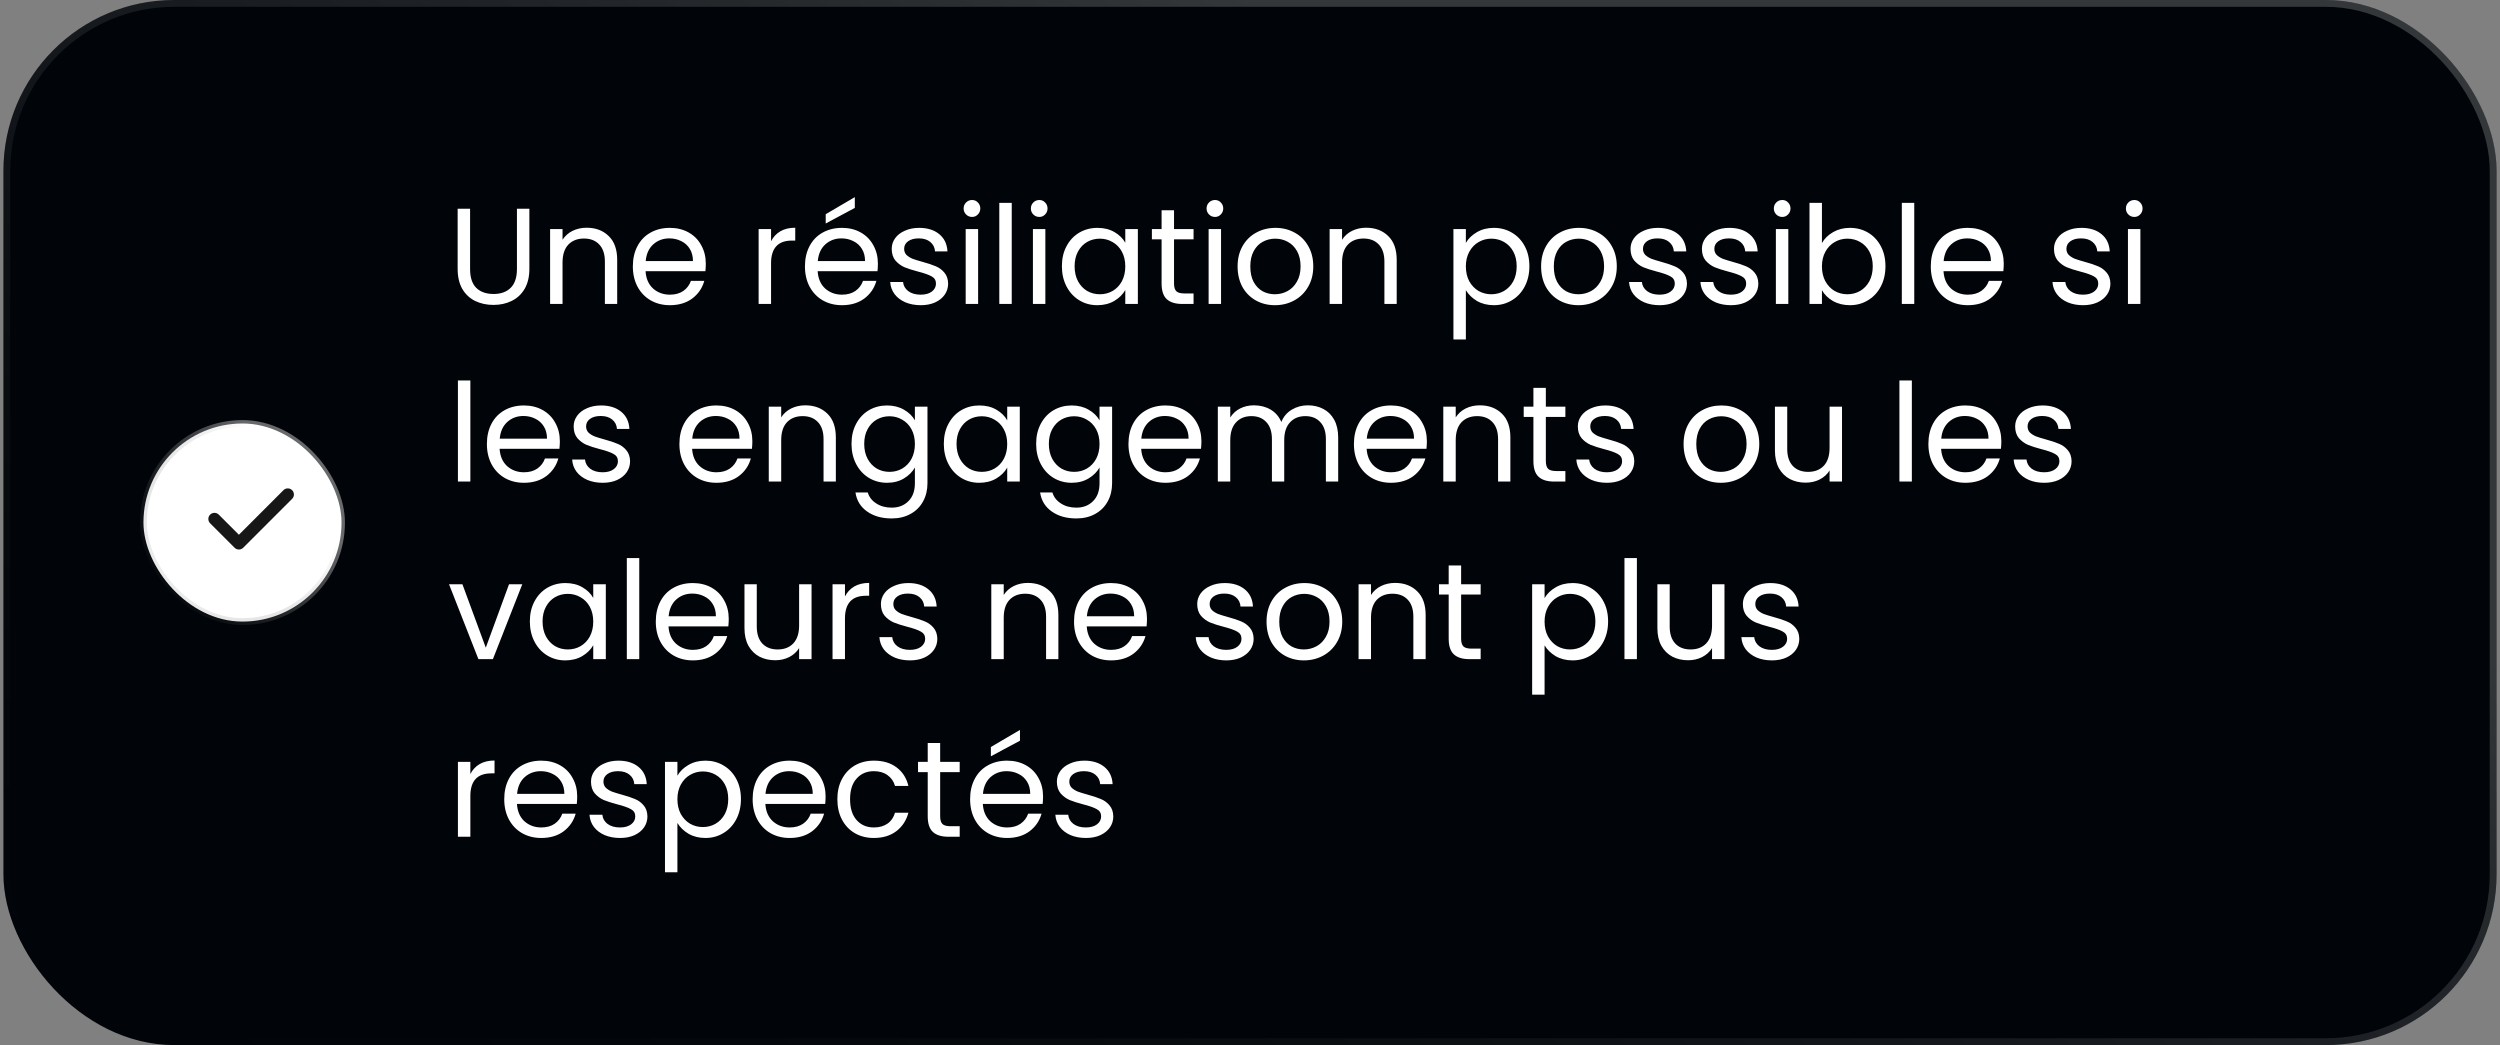 <svg xmlns="http://www.w3.org/2000/svg" width="366" height="153" viewBox="0 0 366 153" fill="none"><rect x="0" y="0" width="366" height="153" fill="#808080" stroke="none"/><rect x="0.5" width="365" height="153" rx="25" fill="#010509"></rect><rect x="1" y="0.5" width="364" height="152" rx="24.5" stroke="url(#paint0_linear_176_286)" stroke-opacity="0.5"></rect><rect x="21" y="62" width="29" height="29" rx="14.5" fill="white"></rect><rect x="21" y="62" width="29" height="29" rx="14.5" stroke="url(#paint1_linear_176_286)"></rect><path d="M42.767 73.029C42.935 72.862 43.03 72.634 43.03 72.396C43.03 72.158 42.935 71.93 42.767 71.762C42.599 71.594 42.371 71.5 42.134 71.5C41.896 71.5 41.668 71.594 41.5 71.762L34.975 78.289L32.029 75.342C31.861 75.174 31.634 75.079 31.396 75.079C31.158 75.079 30.93 75.174 30.762 75.342C30.594 75.51 30.5 75.738 30.5 75.975C30.5 76.213 30.594 76.441 30.762 76.609L34.342 80.188C34.425 80.271 34.524 80.338 34.632 80.383C34.741 80.428 34.858 80.451 34.975 80.451C35.093 80.451 35.209 80.428 35.318 80.383C35.427 80.338 35.526 80.271 35.609 80.188L42.767 73.029Z" fill="#171717"></path><path d="M68.82 30.56V39.38C68.82 40.62 69.12 41.54 69.72 42.14C70.333 42.74 71.18 43.04 72.26 43.04C73.327 43.04 74.16 42.74 74.76 42.14C75.373 41.54 75.68 40.62 75.68 39.38V30.56H77.5V39.36C77.5 40.52 77.267 41.5 76.8 42.3C76.333 43.087 75.7 43.673 74.9 44.06C74.113 44.447 73.227 44.64 72.24 44.64C71.253 44.64 70.36 44.447 69.56 44.06C68.773 43.673 68.147 43.087 67.68 42.3C67.227 41.5 67 40.52 67 39.36V30.56H68.82ZM85.876 33.34C87.209 33.34 88.289 33.747 89.116 34.56C89.943 35.36 90.356 36.52 90.356 38.04V44.5H88.556V38.3C88.556 37.207 88.283 36.373 87.736 35.8C87.189 35.213 86.443 34.92 85.496 34.92C84.536 34.92 83.769 35.22 83.196 35.82C82.636 36.42 82.356 37.293 82.356 38.44V44.5H80.536V33.54H82.356V35.1C82.716 34.54 83.203 34.107 83.816 33.8C84.443 33.493 85.129 33.34 85.876 33.34ZM103.329 38.6C103.329 38.947 103.309 39.313 103.269 39.7H94.509C94.576 40.78 94.942 41.627 95.609 42.24C96.289 42.84 97.109 43.14 98.069 43.14C98.856 43.14 99.509 42.96 100.029 42.6C100.562 42.227 100.936 41.733 101.149 41.12H103.109C102.816 42.173 102.229 43.033 101.349 43.7C100.469 44.353 99.376 44.68 98.069 44.68C97.029 44.68 96.096 44.447 95.269 43.98C94.456 43.513 93.816 42.853 93.349 42C92.882 41.133 92.649 40.133 92.649 39C92.649 37.867 92.876 36.873 93.329 36.02C93.782 35.167 94.416 34.513 95.229 34.06C96.056 33.593 97.002 33.36 98.069 33.36C99.109 33.36 100.029 33.587 100.829 34.04C101.629 34.493 102.242 35.12 102.669 35.92C103.109 36.707 103.329 37.6 103.329 38.6ZM101.449 38.22C101.449 37.527 101.296 36.933 100.989 36.44C100.682 35.933 100.262 35.553 99.729 35.3C99.209 35.033 98.629 34.9 97.989 34.9C97.069 34.9 96.282 35.193 95.629 35.78C94.989 36.367 94.622 37.18 94.529 38.22H101.449ZM112.883 35.32C113.203 34.693 113.657 34.207 114.243 33.86C114.843 33.513 115.57 33.34 116.423 33.34V35.22H115.943C113.903 35.22 112.883 36.327 112.883 38.54V44.5H111.063V33.54H112.883V35.32ZM128.524 38.6C128.524 38.947 128.504 39.313 128.464 39.7H119.704C119.771 40.78 120.138 41.627 120.804 42.24C121.484 42.84 122.304 43.14 123.264 43.14C124.051 43.14 124.704 42.96 125.224 42.6C125.758 42.227 126.131 41.733 126.344 41.12H128.304C128.011 42.173 127.424 43.033 126.544 43.7C125.664 44.353 124.571 44.68 123.264 44.68C122.224 44.68 121.291 44.447 120.464 43.98C119.651 43.513 119.011 42.853 118.544 42C118.078 41.133 117.844 40.133 117.844 39C117.844 37.867 118.071 36.873 118.524 36.02C118.978 35.167 119.611 34.513 120.424 34.06C121.251 33.593 122.198 33.36 123.264 33.36C124.304 33.36 125.224 33.587 126.024 34.04C126.824 34.493 127.438 35.12 127.864 35.92C128.304 36.707 128.524 37.6 128.524 38.6ZM126.644 38.22C126.644 37.527 126.491 36.933 126.184 36.44C125.878 35.933 125.458 35.553 124.924 35.3C124.404 35.033 123.824 34.9 123.184 34.9C122.264 34.9 121.478 35.193 120.824 35.78C120.184 36.367 119.818 37.18 119.724 38.22H126.644ZM125.144 30.44L120.884 32.72V31.36L125.144 28.86V30.44ZM134.807 44.68C133.967 44.68 133.213 44.54 132.547 44.26C131.88 43.967 131.353 43.567 130.967 43.06C130.58 42.54 130.367 41.947 130.327 41.28H132.207C132.26 41.827 132.513 42.273 132.967 42.62C133.433 42.967 134.04 43.14 134.787 43.14C135.48 43.14 136.027 42.987 136.427 42.68C136.827 42.373 137.027 41.987 137.027 41.52C137.027 41.04 136.813 40.687 136.387 40.46C135.96 40.22 135.3 39.987 134.407 39.76C133.593 39.547 132.927 39.333 132.407 39.12C131.9 38.893 131.46 38.567 131.087 38.14C130.727 37.7 130.547 37.127 130.547 36.42C130.547 35.86 130.713 35.347 131.047 34.88C131.38 34.413 131.853 34.047 132.467 33.78C133.08 33.5 133.78 33.36 134.567 33.36C135.78 33.36 136.76 33.667 137.507 34.28C138.253 34.893 138.653 35.733 138.707 36.8H136.887C136.847 36.227 136.613 35.767 136.187 35.42C135.773 35.073 135.213 34.9 134.507 34.9C133.853 34.9 133.333 35.04 132.947 35.32C132.56 35.6 132.367 35.967 132.367 36.42C132.367 36.78 132.48 37.08 132.707 37.32C132.947 37.547 133.24 37.733 133.587 37.88C133.947 38.013 134.44 38.167 135.067 38.34C135.853 38.553 136.493 38.767 136.987 38.98C137.48 39.18 137.9 39.487 138.247 39.9C138.607 40.313 138.793 40.853 138.807 41.52C138.807 42.12 138.64 42.66 138.307 43.14C137.973 43.62 137.5 44 136.887 44.28C136.287 44.547 135.593 44.68 134.807 44.68ZM142.316 31.76C141.969 31.76 141.676 31.64 141.436 31.4C141.196 31.16 141.076 30.867 141.076 30.52C141.076 30.173 141.196 29.88 141.436 29.64C141.676 29.4 141.969 29.28 142.316 29.28C142.649 29.28 142.929 29.4 143.156 29.64C143.396 29.88 143.516 30.173 143.516 30.52C143.516 30.867 143.396 31.16 143.156 31.4C142.929 31.64 142.649 31.76 142.316 31.76ZM143.196 33.54V44.5H141.376V33.54H143.196ZM148.118 29.7V44.5H146.298V29.7H148.118ZM152.16 31.76C151.813 31.76 151.52 31.64 151.28 31.4C151.04 31.16 150.92 30.867 150.92 30.52C150.92 30.173 151.04 29.88 151.28 29.64C151.52 29.4 151.813 29.28 152.16 29.28C152.493 29.28 152.773 29.4 153 29.64C153.24 29.88 153.36 30.173 153.36 30.52C153.36 30.867 153.24 31.16 153 31.4C152.773 31.64 152.493 31.76 152.16 31.76ZM153.04 33.54V44.5H151.22V33.54H153.04ZM155.462 38.98C155.462 37.86 155.688 36.88 156.142 36.04C156.595 35.187 157.215 34.527 158.002 34.06C158.802 33.593 159.688 33.36 160.662 33.36C161.622 33.36 162.455 33.567 163.162 33.98C163.868 34.393 164.395 34.913 164.742 35.54V33.54H166.582V44.5H164.742V42.46C164.382 43.1 163.842 43.633 163.122 44.06C162.415 44.473 161.588 44.68 160.642 44.68C159.668 44.68 158.788 44.44 158.002 43.96C157.215 43.48 156.595 42.807 156.142 41.94C155.688 41.073 155.462 40.087 155.462 38.98ZM164.742 39C164.742 38.173 164.575 37.453 164.242 36.84C163.908 36.227 163.455 35.76 162.882 35.44C162.322 35.107 161.702 34.94 161.022 34.94C160.342 34.94 159.722 35.1 159.162 35.42C158.602 35.74 158.155 36.207 157.822 36.82C157.488 37.433 157.322 38.153 157.322 38.98C157.322 39.82 157.488 40.553 157.822 41.18C158.155 41.793 158.602 42.267 159.162 42.6C159.722 42.92 160.342 43.08 161.022 43.08C161.702 43.08 162.322 42.92 162.882 42.6C163.455 42.267 163.908 41.793 164.242 41.18C164.575 40.553 164.742 39.827 164.742 39ZM171.877 35.04V41.5C171.877 42.033 171.991 42.413 172.217 42.64C172.444 42.853 172.837 42.96 173.397 42.96H174.737V44.5H173.097C172.084 44.5 171.324 44.267 170.817 43.8C170.311 43.333 170.057 42.567 170.057 41.5V35.04H168.637V33.54H170.057V30.78H171.877V33.54H174.737V35.04H171.877ZM177.882 31.76C177.536 31.76 177.242 31.64 177.002 31.4C176.762 31.16 176.642 30.867 176.642 30.52C176.642 30.173 176.762 29.88 177.002 29.64C177.242 29.4 177.536 29.28 177.882 29.28C178.216 29.28 178.496 29.4 178.722 29.64C178.962 29.88 179.082 30.173 179.082 30.52C179.082 30.867 178.962 31.16 178.722 31.4C178.496 31.64 178.216 31.76 177.882 31.76ZM178.762 33.54V44.5H176.942V33.54H178.762ZM186.644 44.68C185.618 44.68 184.684 44.447 183.844 43.98C183.018 43.513 182.364 42.853 181.884 42C181.418 41.133 181.184 40.133 181.184 39C181.184 37.88 181.424 36.893 181.904 36.04C182.398 35.173 183.064 34.513 183.904 34.06C184.744 33.593 185.684 33.36 186.724 33.36C187.764 33.36 188.704 33.593 189.544 34.06C190.384 34.513 191.044 35.167 191.524 36.02C192.018 36.873 192.264 37.867 192.264 39C192.264 40.133 192.011 41.133 191.504 42C191.011 42.853 190.338 43.513 189.484 43.98C188.631 44.447 187.684 44.68 186.644 44.68ZM186.644 43.08C187.298 43.08 187.911 42.927 188.484 42.62C189.058 42.313 189.518 41.853 189.864 41.24C190.224 40.627 190.404 39.88 190.404 39C190.404 38.12 190.231 37.373 189.884 36.76C189.538 36.147 189.084 35.693 188.524 35.4C187.964 35.093 187.358 34.94 186.704 34.94C186.038 34.94 185.424 35.093 184.864 35.4C184.318 35.693 183.878 36.147 183.544 36.76C183.211 37.373 183.044 38.12 183.044 39C183.044 39.893 183.204 40.647 183.524 41.26C183.858 41.873 184.298 42.333 184.844 42.64C185.391 42.933 185.991 43.08 186.644 43.08ZM199.997 33.34C201.331 33.34 202.411 33.747 203.237 34.56C204.064 35.36 204.477 36.52 204.477 38.04V44.5H202.677V38.3C202.677 37.207 202.404 36.373 201.857 35.8C201.311 35.213 200.564 34.92 199.617 34.92C198.657 34.92 197.891 35.22 197.317 35.82C196.757 36.42 196.477 37.293 196.477 38.44V44.5H194.657V33.54H196.477V35.1C196.837 34.54 197.324 34.107 197.937 33.8C198.564 33.493 199.251 33.34 199.997 33.34ZM214.602 35.56C214.962 34.933 215.496 34.413 216.202 34C216.922 33.573 217.756 33.36 218.702 33.36C219.676 33.36 220.556 33.593 221.342 34.06C222.142 34.527 222.769 35.187 223.222 36.04C223.676 36.88 223.902 37.86 223.902 38.98C223.902 40.087 223.676 41.073 223.222 41.94C222.769 42.807 222.142 43.48 221.342 43.96C220.556 44.44 219.676 44.68 218.702 44.68C217.769 44.68 216.942 44.473 216.222 44.06C215.516 43.633 214.976 43.107 214.602 42.48V49.7H212.782V33.54H214.602V35.56ZM222.042 38.98C222.042 38.153 221.876 37.433 221.542 36.82C221.209 36.207 220.756 35.74 220.182 35.42C219.622 35.1 219.002 34.94 218.322 34.94C217.656 34.94 217.036 35.107 216.462 35.44C215.902 35.76 215.449 36.233 215.102 36.86C214.769 37.473 214.602 38.187 214.602 39C214.602 39.827 214.769 40.553 215.102 41.18C215.449 41.793 215.902 42.267 216.462 42.6C217.036 42.92 217.656 43.08 218.322 43.08C219.002 43.08 219.622 42.92 220.182 42.6C220.756 42.267 221.209 41.793 221.542 41.18C221.876 40.553 222.042 39.82 222.042 38.98ZM231.078 44.68C230.051 44.68 229.118 44.447 228.278 43.98C227.451 43.513 226.798 42.853 226.318 42C225.851 41.133 225.618 40.133 225.618 39C225.618 37.88 225.858 36.893 226.338 36.04C226.831 35.173 227.498 34.513 228.338 34.06C229.178 33.593 230.118 33.36 231.158 33.36C232.198 33.36 233.138 33.593 233.978 34.06C234.818 34.513 235.478 35.167 235.958 36.02C236.451 36.873 236.698 37.867 236.698 39C236.698 40.133 236.444 41.133 235.938 42C235.444 42.853 234.771 43.513 233.918 43.98C233.064 44.447 232.118 44.68 231.078 44.68ZM231.078 43.08C231.731 43.08 232.344 42.927 232.918 42.62C233.491 42.313 233.951 41.853 234.298 41.24C234.658 40.627 234.838 39.88 234.838 39C234.838 38.12 234.664 37.373 234.318 36.76C233.971 36.147 233.518 35.693 232.958 35.4C232.398 35.093 231.791 34.94 231.138 34.94C230.471 34.94 229.858 35.093 229.298 35.4C228.751 35.693 228.311 36.147 227.978 36.76C227.644 37.373 227.478 38.12 227.478 39C227.478 39.893 227.638 40.647 227.958 41.26C228.291 41.873 228.731 42.333 229.278 42.64C229.824 42.933 230.424 43.08 231.078 43.08ZM242.971 44.68C242.131 44.68 241.377 44.54 240.711 44.26C240.044 43.967 239.517 43.567 239.131 43.06C238.744 42.54 238.531 41.947 238.491 41.28H240.371C240.424 41.827 240.677 42.273 241.131 42.62C241.597 42.967 242.204 43.14 242.951 43.14C243.644 43.14 244.191 42.987 244.591 42.68C244.991 42.373 245.191 41.987 245.191 41.52C245.191 41.04 244.977 40.687 244.551 40.46C244.124 40.22 243.464 39.987 242.571 39.76C241.757 39.547 241.091 39.333 240.571 39.12C240.064 38.893 239.624 38.567 239.251 38.14C238.891 37.7 238.711 37.127 238.711 36.42C238.711 35.86 238.877 35.347 239.211 34.88C239.544 34.413 240.017 34.047 240.631 33.78C241.244 33.5 241.944 33.36 242.731 33.36C243.944 33.36 244.924 33.667 245.671 34.28C246.417 34.893 246.817 35.733 246.871 36.8H245.051C245.011 36.227 244.777 35.767 244.351 35.42C243.937 35.073 243.377 34.9 242.671 34.9C242.017 34.9 241.497 35.04 241.111 35.32C240.724 35.6 240.531 35.967 240.531 36.42C240.531 36.78 240.644 37.08 240.871 37.32C241.111 37.547 241.404 37.733 241.751 37.88C242.111 38.013 242.604 38.167 243.231 38.34C244.017 38.553 244.657 38.767 245.151 38.98C245.644 39.18 246.064 39.487 246.411 39.9C246.771 40.313 246.957 40.853 246.971 41.52C246.971 42.12 246.804 42.66 246.471 43.14C246.137 43.62 245.664 44 245.051 44.28C244.451 44.547 243.757 44.68 242.971 44.68ZM253.42 44.68C252.58 44.68 251.827 44.54 251.16 44.26C250.493 43.967 249.967 43.567 249.58 43.06C249.193 42.54 248.98 41.947 248.94 41.28H250.82C250.873 41.827 251.127 42.273 251.58 42.62C252.047 42.967 252.653 43.14 253.4 43.14C254.093 43.14 254.64 42.987 255.04 42.68C255.44 42.373 255.64 41.987 255.64 41.52C255.64 41.04 255.427 40.687 255 40.46C254.573 40.22 253.913 39.987 253.02 39.76C252.207 39.547 251.54 39.333 251.02 39.12C250.513 38.893 250.073 38.567 249.7 38.14C249.34 37.7 249.16 37.127 249.16 36.42C249.16 35.86 249.327 35.347 249.66 34.88C249.993 34.413 250.467 34.047 251.08 33.78C251.693 33.5 252.393 33.36 253.18 33.36C254.393 33.36 255.373 33.667 256.12 34.28C256.867 34.893 257.267 35.733 257.32 36.8H255.5C255.46 36.227 255.227 35.767 254.8 35.42C254.387 35.073 253.827 34.9 253.12 34.9C252.467 34.9 251.947 35.04 251.56 35.32C251.173 35.6 250.98 35.967 250.98 36.42C250.98 36.78 251.093 37.08 251.32 37.32C251.56 37.547 251.853 37.733 252.2 37.88C252.56 38.013 253.053 38.167 253.68 38.34C254.467 38.553 255.107 38.767 255.6 38.98C256.093 39.18 256.513 39.487 256.86 39.9C257.22 40.313 257.407 40.853 257.42 41.52C257.42 42.12 257.253 42.66 256.92 43.14C256.587 43.62 256.113 44 255.5 44.28C254.9 44.547 254.207 44.68 253.42 44.68ZM260.929 31.76C260.583 31.76 260.289 31.64 260.049 31.4C259.809 31.16 259.689 30.867 259.689 30.52C259.689 30.173 259.809 29.88 260.049 29.64C260.289 29.4 260.583 29.28 260.929 29.28C261.263 29.28 261.543 29.4 261.769 29.64C262.009 29.88 262.129 30.173 262.129 30.52C262.129 30.867 262.009 31.16 261.769 31.4C261.543 31.64 261.263 31.76 260.929 31.76ZM261.809 33.54V44.5H259.989V33.54H261.809ZM266.731 35.58C267.104 34.927 267.651 34.393 268.371 33.98C269.091 33.567 269.911 33.36 270.831 33.36C271.818 33.36 272.704 33.593 273.491 34.06C274.278 34.527 274.898 35.187 275.351 36.04C275.804 36.88 276.031 37.86 276.031 38.98C276.031 40.087 275.804 41.073 275.351 41.94C274.898 42.807 274.271 43.48 273.471 43.96C272.684 44.44 271.804 44.68 270.831 44.68C269.884 44.68 269.051 44.473 268.331 44.06C267.624 43.647 267.091 43.12 266.731 42.48V44.5H264.911V29.7H266.731V35.58ZM274.171 38.98C274.171 38.153 274.004 37.433 273.671 36.82C273.338 36.207 272.884 35.74 272.311 35.42C271.751 35.1 271.131 34.94 270.451 34.94C269.784 34.94 269.164 35.107 268.591 35.44C268.031 35.76 267.578 36.233 267.231 36.86C266.898 37.473 266.731 38.187 266.731 39C266.731 39.827 266.898 40.553 267.231 41.18C267.578 41.793 268.031 42.267 268.591 42.6C269.164 42.92 269.784 43.08 270.451 43.08C271.131 43.08 271.751 42.92 272.311 42.6C272.884 42.267 273.338 41.793 273.671 41.18C274.004 40.553 274.171 39.82 274.171 38.98ZM280.247 29.7V44.5H278.427V29.7H280.247ZM293.349 38.6C293.349 38.947 293.329 39.313 293.289 39.7H284.529C284.595 40.78 284.962 41.627 285.629 42.24C286.309 42.84 287.129 43.14 288.089 43.14C288.875 43.14 289.529 42.96 290.049 42.6C290.582 42.227 290.955 41.733 291.169 41.12H293.129C292.835 42.173 292.249 43.033 291.369 43.7C290.489 44.353 289.395 44.68 288.089 44.68C287.049 44.68 286.115 44.447 285.289 43.98C284.475 43.513 283.835 42.853 283.369 42C282.902 41.133 282.669 40.133 282.669 39C282.669 37.867 282.895 36.873 283.349 36.02C283.802 35.167 284.435 34.513 285.249 34.06C286.075 33.593 287.022 33.36 288.089 33.36C289.129 33.36 290.049 33.587 290.849 34.04C291.649 34.493 292.262 35.12 292.689 35.92C293.129 36.707 293.349 37.6 293.349 38.6ZM291.469 38.22C291.469 37.527 291.315 36.933 291.009 36.44C290.702 35.933 290.282 35.553 289.749 35.3C289.229 35.033 288.649 34.9 288.009 34.9C287.089 34.9 286.302 35.193 285.649 35.78C285.009 36.367 284.642 37.18 284.549 38.22H291.469ZM304.963 44.68C304.123 44.68 303.37 44.54 302.703 44.26C302.036 43.967 301.51 43.567 301.123 43.06C300.736 42.54 300.523 41.947 300.483 41.28H302.363C302.416 41.827 302.67 42.273 303.123 42.62C303.59 42.967 304.196 43.14 304.943 43.14C305.636 43.14 306.183 42.987 306.583 42.68C306.983 42.373 307.183 41.987 307.183 41.52C307.183 41.04 306.97 40.687 306.543 40.46C306.116 40.22 305.456 39.987 304.563 39.76C303.75 39.547 303.083 39.333 302.563 39.12C302.056 38.893 301.616 38.567 301.243 38.14C300.883 37.7 300.703 37.127 300.703 36.42C300.703 35.86 300.87 35.347 301.203 34.88C301.536 34.413 302.01 34.047 302.623 33.78C303.236 33.5 303.936 33.36 304.723 33.36C305.936 33.36 306.916 33.667 307.663 34.28C308.41 34.893 308.81 35.733 308.863 36.8H307.043C307.003 36.227 306.77 35.767 306.343 35.42C305.93 35.073 305.37 34.9 304.663 34.9C304.01 34.9 303.49 35.04 303.103 35.32C302.716 35.6 302.523 35.967 302.523 36.42C302.523 36.78 302.636 37.08 302.863 37.32C303.103 37.547 303.396 37.733 303.743 37.88C304.103 38.013 304.596 38.167 305.223 38.34C306.01 38.553 306.65 38.767 307.143 38.98C307.636 39.18 308.056 39.487 308.403 39.9C308.763 40.313 308.95 40.853 308.963 41.52C308.963 42.12 308.796 42.66 308.463 43.14C308.13 43.62 307.656 44 307.043 44.28C306.443 44.547 305.75 44.68 304.963 44.68ZM312.472 31.76C312.126 31.76 311.832 31.64 311.592 31.4C311.352 31.16 311.232 30.867 311.232 30.52C311.232 30.173 311.352 29.88 311.592 29.64C311.832 29.4 312.126 29.28 312.472 29.28C312.806 29.28 313.086 29.4 313.312 29.64C313.552 29.88 313.672 30.173 313.672 30.52C313.672 30.867 313.552 31.16 313.312 31.4C313.086 31.64 312.806 31.76 312.472 31.76ZM313.352 33.54V44.5H311.532V33.54H313.352ZM68.86 55.7V70.5H67.04V55.7H68.86ZM81.962 64.6C81.962 64.947 81.942 65.313 81.902 65.7H73.142C73.209 66.78 73.575 67.627 74.242 68.24C74.922 68.84 75.742 69.14 76.702 69.14C77.489 69.14 78.142 68.96 78.662 68.6C79.195 68.227 79.569 67.733 79.782 67.12H81.742C81.448 68.173 80.862 69.033 79.982 69.7C79.102 70.353 78.008 70.68 76.702 70.68C75.662 70.68 74.728 70.447 73.902 69.98C73.088 69.513 72.448 68.853 71.982 68C71.515 67.133 71.282 66.133 71.282 65C71.282 63.867 71.508 62.873 71.962 62.02C72.415 61.167 73.049 60.513 73.862 60.06C74.689 59.593 75.635 59.36 76.702 59.36C77.742 59.36 78.662 59.587 79.462 60.04C80.262 60.493 80.875 61.12 81.302 61.92C81.742 62.707 81.962 63.6 81.962 64.6ZM80.082 64.22C80.082 63.527 79.928 62.933 79.622 62.44C79.315 61.933 78.895 61.553 78.362 61.3C77.842 61.033 77.262 60.9 76.622 60.9C75.702 60.9 74.915 61.193 74.262 61.78C73.622 62.367 73.255 63.18 73.162 64.22H80.082ZM88.244 70.68C87.404 70.68 86.651 70.54 85.984 70.26C85.318 69.967 84.791 69.567 84.404 69.06C84.018 68.54 83.804 67.947 83.764 67.28H85.644C85.698 67.827 85.951 68.273 86.404 68.62C86.871 68.967 87.478 69.14 88.224 69.14C88.918 69.14 89.464 68.987 89.864 68.68C90.264 68.373 90.464 67.987 90.464 67.52C90.464 67.04 90.251 66.687 89.824 66.46C89.398 66.22 88.738 65.987 87.844 65.76C87.031 65.547 86.364 65.333 85.844 65.12C85.338 64.893 84.898 64.567 84.524 64.14C84.164 63.7 83.984 63.127 83.984 62.42C83.984 61.86 84.151 61.347 84.484 60.88C84.818 60.413 85.291 60.047 85.904 59.78C86.518 59.5 87.218 59.36 88.004 59.36C89.218 59.36 90.198 59.667 90.944 60.28C91.691 60.893 92.091 61.733 92.144 62.8H90.324C90.284 62.227 90.051 61.767 89.624 61.42C89.211 61.073 88.651 60.9 87.944 60.9C87.291 60.9 86.771 61.04 86.384 61.32C85.998 61.6 85.804 61.967 85.804 62.42C85.804 62.78 85.918 63.08 86.144 63.32C86.384 63.547 86.678 63.733 87.024 63.88C87.384 64.013 87.878 64.167 88.504 64.34C89.291 64.553 89.931 64.767 90.424 64.98C90.918 65.18 91.338 65.487 91.684 65.9C92.044 66.313 92.231 66.853 92.244 67.52C92.244 68.12 92.078 68.66 91.744 69.14C91.411 69.62 90.938 70 90.324 70.28C89.724 70.547 89.031 70.68 88.244 70.68ZM110.145 64.6C110.145 64.947 110.125 65.313 110.085 65.7H101.325C101.392 66.78 101.759 67.627 102.425 68.24C103.105 68.84 103.925 69.14 104.885 69.14C105.672 69.14 106.325 68.96 106.845 68.6C107.379 68.227 107.752 67.733 107.965 67.12H109.925C109.632 68.173 109.045 69.033 108.165 69.7C107.285 70.353 106.192 70.68 104.885 70.68C103.845 70.68 102.912 70.447 102.085 69.98C101.272 69.513 100.632 68.853 100.165 68C99.699 67.133 99.466 66.133 99.466 65C99.466 63.867 99.692 62.873 100.145 62.02C100.599 61.167 101.232 60.513 102.045 60.06C102.872 59.593 103.819 59.36 104.885 59.36C105.925 59.36 106.845 59.587 107.645 60.04C108.445 60.493 109.059 61.12 109.485 61.92C109.925 62.707 110.145 63.6 110.145 64.6ZM108.265 64.22C108.265 63.527 108.112 62.933 107.805 62.44C107.499 61.933 107.079 61.553 106.545 61.3C106.025 61.033 105.445 60.9 104.805 60.9C103.885 60.9 103.099 61.193 102.445 61.78C101.805 62.367 101.439 63.18 101.345 64.22H108.265ZM117.888 59.34C119.221 59.34 120.301 59.747 121.128 60.56C121.954 61.36 122.368 62.52 122.368 64.04V70.5H120.568V64.3C120.568 63.207 120.294 62.373 119.748 61.8C119.201 61.213 118.454 60.92 117.508 60.92C116.548 60.92 115.781 61.22 115.208 61.82C114.648 62.42 114.368 63.293 114.368 64.44V70.5H112.548V59.54H114.368V61.1C114.728 60.54 115.214 60.107 115.828 59.8C116.454 59.493 117.141 59.34 117.888 59.34ZM129.861 59.36C130.807 59.36 131.634 59.567 132.341 59.98C133.061 60.393 133.594 60.913 133.941 61.54V59.54H135.781V70.74C135.781 71.74 135.567 72.627 135.141 73.4C134.714 74.187 134.101 74.8 133.301 75.24C132.514 75.68 131.594 75.9 130.541 75.9C129.101 75.9 127.901 75.56 126.941 74.88C125.981 74.2 125.414 73.273 125.241 72.1H127.041C127.241 72.767 127.654 73.3 128.281 73.7C128.907 74.113 129.661 74.32 130.541 74.32C131.541 74.32 132.354 74.007 132.981 73.38C133.621 72.753 133.941 71.873 133.941 70.74V68.44C133.581 69.08 133.047 69.613 132.341 70.04C131.634 70.467 130.807 70.68 129.861 70.68C128.887 70.68 128.001 70.44 127.201 69.96C126.414 69.48 125.794 68.807 125.341 67.94C124.887 67.073 124.661 66.087 124.661 64.98C124.661 63.86 124.887 62.88 125.341 62.04C125.794 61.187 126.414 60.527 127.201 60.06C128.001 59.593 128.887 59.36 129.861 59.36ZM133.941 65C133.941 64.173 133.774 63.453 133.441 62.84C133.107 62.227 132.654 61.76 132.081 61.44C131.521 61.107 130.901 60.94 130.221 60.94C129.541 60.94 128.921 61.1 128.361 61.42C127.801 61.74 127.354 62.207 127.021 62.82C126.687 63.433 126.521 64.153 126.521 64.98C126.521 65.82 126.687 66.553 127.021 67.18C127.354 67.793 127.801 68.267 128.361 68.6C128.921 68.92 129.541 69.08 130.221 69.08C130.901 69.08 131.521 68.92 132.081 68.6C132.654 68.267 133.107 67.793 133.441 67.18C133.774 66.553 133.941 65.827 133.941 65ZM138.176 64.98C138.176 63.86 138.403 62.88 138.856 62.04C139.31 61.187 139.93 60.527 140.716 60.06C141.516 59.593 142.403 59.36 143.376 59.36C144.336 59.36 145.17 59.567 145.876 59.98C146.583 60.393 147.11 60.913 147.456 61.54V59.54H149.296V70.5H147.456V68.46C147.096 69.1 146.556 69.633 145.836 70.06C145.13 70.473 144.303 70.68 143.356 70.68C142.383 70.68 141.503 70.44 140.716 69.96C139.93 69.48 139.31 68.807 138.856 67.94C138.403 67.073 138.176 66.087 138.176 64.98ZM147.456 65C147.456 64.173 147.29 63.453 146.956 62.84C146.623 62.227 146.17 61.76 145.596 61.44C145.036 61.107 144.416 60.94 143.736 60.94C143.056 60.94 142.436 61.1 141.876 61.42C141.316 61.74 140.87 62.207 140.536 62.82C140.203 63.433 140.036 64.153 140.036 64.98C140.036 65.82 140.203 66.553 140.536 67.18C140.87 67.793 141.316 68.267 141.876 68.6C142.436 68.92 143.056 69.08 143.736 69.08C144.416 69.08 145.036 68.92 145.596 68.6C146.17 68.267 146.623 67.793 146.956 67.18C147.29 66.553 147.456 65.827 147.456 65ZM156.892 59.36C157.839 59.36 158.665 59.567 159.372 59.98C160.092 60.393 160.625 60.913 160.972 61.54V59.54H162.812V70.74C162.812 71.74 162.599 72.627 162.172 73.4C161.745 74.187 161.132 74.8 160.332 75.24C159.545 75.68 158.625 75.9 157.572 75.9C156.132 75.9 154.932 75.56 153.972 74.88C153.012 74.2 152.445 73.273 152.272 72.1H154.072C154.272 72.767 154.685 73.3 155.312 73.7C155.939 74.113 156.692 74.32 157.572 74.32C158.572 74.32 159.385 74.007 160.012 73.38C160.652 72.753 160.972 71.873 160.972 70.74V68.44C160.612 69.08 160.079 69.613 159.372 70.04C158.665 70.467 157.839 70.68 156.892 70.68C155.919 70.68 155.032 70.44 154.232 69.96C153.445 69.48 152.825 68.807 152.372 67.94C151.919 67.073 151.692 66.087 151.692 64.98C151.692 63.86 151.919 62.88 152.372 62.04C152.825 61.187 153.445 60.527 154.232 60.06C155.032 59.593 155.919 59.36 156.892 59.36ZM160.972 65C160.972 64.173 160.805 63.453 160.472 62.84C160.139 62.227 159.685 61.76 159.112 61.44C158.552 61.107 157.932 60.94 157.252 60.94C156.572 60.94 155.952 61.1 155.392 61.42C154.832 61.74 154.385 62.207 154.052 62.82C153.719 63.433 153.552 64.153 153.552 64.98C153.552 65.82 153.719 66.553 154.052 67.18C154.385 67.793 154.832 68.267 155.392 68.6C155.952 68.92 156.572 69.08 157.252 69.08C157.932 69.08 158.552 68.92 159.112 68.6C159.685 68.267 160.139 67.793 160.472 67.18C160.805 66.553 160.972 65.827 160.972 65ZM175.888 64.6C175.888 64.947 175.868 65.313 175.828 65.7H167.068C167.134 66.78 167.501 67.627 168.168 68.24C168.848 68.84 169.668 69.14 170.628 69.14C171.414 69.14 172.068 68.96 172.588 68.6C173.121 68.227 173.494 67.733 173.708 67.12H175.668C175.374 68.173 174.788 69.033 173.908 69.7C173.028 70.353 171.934 70.68 170.628 70.68C169.588 70.68 168.654 70.447 167.828 69.98C167.014 69.513 166.374 68.853 165.908 68C165.441 67.133 165.208 66.133 165.208 65C165.208 63.867 165.434 62.873 165.888 62.02C166.341 61.167 166.974 60.513 167.788 60.06C168.614 59.593 169.561 59.36 170.628 59.36C171.668 59.36 172.588 59.587 173.388 60.04C174.188 60.493 174.801 61.12 175.228 61.92C175.668 62.707 175.888 63.6 175.888 64.6ZM174.008 64.22C174.008 63.527 173.854 62.933 173.548 62.44C173.241 61.933 172.821 61.553 172.288 61.3C171.768 61.033 171.188 60.9 170.548 60.9C169.628 60.9 168.841 61.193 168.188 61.78C167.548 62.367 167.181 63.18 167.088 64.22H174.008ZM191.47 59.34C192.323 59.34 193.083 59.52 193.75 59.88C194.417 60.227 194.943 60.753 195.33 61.46C195.717 62.167 195.91 63.027 195.91 64.04V70.5H194.11V64.3C194.11 63.207 193.837 62.373 193.29 61.8C192.757 61.213 192.03 60.92 191.11 60.92C190.163 60.92 189.41 61.227 188.85 61.84C188.29 62.44 188.01 63.313 188.01 64.46V70.5H186.21V64.3C186.21 63.207 185.937 62.373 185.39 61.8C184.857 61.213 184.13 60.92 183.21 60.92C182.263 60.92 181.51 61.227 180.95 61.84C180.39 62.44 180.11 63.313 180.11 64.46V70.5H178.29V59.54H180.11V61.12C180.47 60.547 180.95 60.107 181.55 59.8C182.163 59.493 182.837 59.34 183.57 59.34C184.49 59.34 185.303 59.547 186.01 59.96C186.717 60.373 187.243 60.98 187.59 61.78C187.897 61.007 188.403 60.407 189.11 59.98C189.817 59.553 190.603 59.34 191.47 59.34ZM208.895 64.6C208.895 64.947 208.875 65.313 208.835 65.7H200.075C200.142 66.78 200.509 67.627 201.175 68.24C201.855 68.84 202.675 69.14 203.635 69.14C204.422 69.14 205.075 68.96 205.595 68.6C206.129 68.227 206.502 67.733 206.715 67.12H208.675C208.382 68.173 207.795 69.033 206.915 69.7C206.035 70.353 204.942 70.68 203.635 70.68C202.595 70.68 201.662 70.447 200.835 69.98C200.022 69.513 199.382 68.853 198.915 68C198.449 67.133 198.215 66.133 198.215 65C198.215 63.867 198.442 62.873 198.895 62.02C199.349 61.167 199.982 60.513 200.795 60.06C201.622 59.593 202.569 59.36 203.635 59.36C204.675 59.36 205.595 59.587 206.395 60.04C207.195 60.493 207.809 61.12 208.235 61.92C208.675 62.707 208.895 63.6 208.895 64.6ZM207.015 64.22C207.015 63.527 206.862 62.933 206.555 62.44C206.249 61.933 205.829 61.553 205.295 61.3C204.775 61.033 204.195 60.9 203.555 60.9C202.635 60.9 201.849 61.193 201.195 61.78C200.555 62.367 200.189 63.18 200.095 64.22H207.015ZM216.638 59.34C217.971 59.34 219.051 59.747 219.878 60.56C220.704 61.36 221.118 62.52 221.118 64.04V70.5H219.318V64.3C219.318 63.207 219.044 62.373 218.498 61.8C217.951 61.213 217.204 60.92 216.258 60.92C215.298 60.92 214.531 61.22 213.958 61.82C213.398 62.42 213.118 63.293 213.118 64.44V70.5H211.298V59.54H213.118V61.1C213.478 60.54 213.964 60.107 214.578 59.8C215.204 59.493 215.891 59.34 216.638 59.34ZM226.311 61.04V67.5C226.311 68.033 226.424 68.413 226.651 68.64C226.877 68.853 227.271 68.96 227.831 68.96H229.171V70.5H227.531C226.517 70.5 225.757 70.267 225.251 69.8C224.744 69.333 224.491 68.567 224.491 67.5V61.04H223.071V59.54H224.491V56.78H226.311V59.54H229.171V61.04H226.311ZM235.256 70.68C234.416 70.68 233.663 70.54 232.996 70.26C232.329 69.967 231.803 69.567 231.416 69.06C231.029 68.54 230.816 67.947 230.776 67.28H232.656C232.709 67.827 232.963 68.273 233.416 68.62C233.883 68.967 234.489 69.14 235.236 69.14C235.929 69.14 236.476 68.987 236.876 68.68C237.276 68.373 237.476 67.987 237.476 67.52C237.476 67.04 237.263 66.687 236.836 66.46C236.409 66.22 235.749 65.987 234.856 65.76C234.043 65.547 233.376 65.333 232.856 65.12C232.349 64.893 231.909 64.567 231.536 64.14C231.176 63.7 230.996 63.127 230.996 62.42C230.996 61.86 231.163 61.347 231.496 60.88C231.829 60.413 232.303 60.047 232.916 59.78C233.529 59.5 234.229 59.36 235.016 59.36C236.229 59.36 237.209 59.667 237.956 60.28C238.703 60.893 239.103 61.733 239.156 62.8H237.336C237.296 62.227 237.063 61.767 236.636 61.42C236.223 61.073 235.663 60.9 234.956 60.9C234.303 60.9 233.783 61.04 233.396 61.32C233.009 61.6 232.816 61.967 232.816 62.42C232.816 62.78 232.929 63.08 233.156 63.32C233.396 63.547 233.689 63.733 234.036 63.88C234.396 64.013 234.889 64.167 235.516 64.34C236.303 64.553 236.943 64.767 237.436 64.98C237.929 65.18 238.349 65.487 238.696 65.9C239.056 66.313 239.243 66.853 239.256 67.52C239.256 68.12 239.089 68.66 238.756 69.14C238.423 69.62 237.949 70 237.336 70.28C236.736 70.547 236.043 70.68 235.256 70.68ZM251.937 70.68C250.911 70.68 249.977 70.447 249.137 69.98C248.311 69.513 247.657 68.853 247.177 68C246.711 67.133 246.477 66.133 246.477 65C246.477 63.88 246.717 62.893 247.197 62.04C247.691 61.173 248.357 60.513 249.197 60.06C250.037 59.593 250.977 59.36 252.017 59.36C253.057 59.36 253.997 59.593 254.837 60.06C255.677 60.513 256.337 61.167 256.817 62.02C257.311 62.873 257.557 63.867 257.557 65C257.557 66.133 257.304 67.133 256.797 68C256.304 68.853 255.631 69.513 254.777 69.98C253.924 70.447 252.977 70.68 251.937 70.68ZM251.937 69.08C252.591 69.08 253.204 68.927 253.777 68.62C254.351 68.313 254.811 67.853 255.157 67.24C255.517 66.627 255.697 65.88 255.697 65C255.697 64.12 255.524 63.373 255.177 62.76C254.831 62.147 254.377 61.693 253.817 61.4C253.257 61.093 252.651 60.94 251.997 60.94C251.331 60.94 250.717 61.093 250.157 61.4C249.611 61.693 249.171 62.147 248.837 62.76C248.504 63.373 248.337 64.12 248.337 65C248.337 65.893 248.497 66.647 248.817 67.26C249.151 67.873 249.591 68.333 250.137 68.64C250.684 68.933 251.284 69.08 251.937 69.08ZM269.67 59.54V70.5H267.85V68.88C267.503 69.44 267.017 69.88 266.39 70.2C265.777 70.507 265.097 70.66 264.35 70.66C263.497 70.66 262.73 70.487 262.05 70.14C261.37 69.78 260.83 69.247 260.43 68.54C260.043 67.833 259.85 66.973 259.85 65.96V59.54H261.65V65.72C261.65 66.8 261.923 67.633 262.47 68.22C263.017 68.793 263.763 69.08 264.71 69.08C265.683 69.08 266.45 68.78 267.01 68.18C267.57 67.58 267.85 66.707 267.85 65.56V59.54H269.67ZM279.895 55.7V70.5H278.075V55.7H279.895ZM292.997 64.6C292.997 64.947 292.977 65.313 292.937 65.7H284.177C284.244 66.78 284.61 67.627 285.277 68.24C285.957 68.84 286.777 69.14 287.737 69.14C288.524 69.14 289.177 68.96 289.697 68.6C290.23 68.227 290.604 67.733 290.817 67.12H292.777C292.484 68.173 291.897 69.033 291.017 69.7C290.137 70.353 289.044 70.68 287.737 70.68C286.697 70.68 285.764 70.447 284.937 69.98C284.124 69.513 283.484 68.853 283.017 68C282.55 67.133 282.317 66.133 282.317 65C282.317 63.867 282.544 62.873 282.997 62.02C283.45 61.167 284.084 60.513 284.897 60.06C285.724 59.593 286.67 59.36 287.737 59.36C288.777 59.36 289.697 59.587 290.497 60.04C291.297 60.493 291.91 61.12 292.337 61.92C292.777 62.707 292.997 63.6 292.997 64.6ZM291.117 64.22C291.117 63.527 290.964 62.933 290.657 62.44C290.35 61.933 289.93 61.553 289.397 61.3C288.877 61.033 288.297 60.9 287.657 60.9C286.737 60.9 285.95 61.193 285.297 61.78C284.657 62.367 284.29 63.18 284.197 64.22H291.117ZM299.279 70.68C298.439 70.68 297.686 70.54 297.019 70.26C296.353 69.967 295.826 69.567 295.439 69.06C295.053 68.54 294.839 67.947 294.799 67.28H296.679C296.733 67.827 296.986 68.273 297.439 68.62C297.906 68.967 298.513 69.14 299.259 69.14C299.953 69.14 300.499 68.987 300.899 68.68C301.299 68.373 301.499 67.987 301.499 67.52C301.499 67.04 301.286 66.687 300.859 66.46C300.433 66.22 299.773 65.987 298.879 65.76C298.066 65.547 297.399 65.333 296.879 65.12C296.373 64.893 295.933 64.567 295.559 64.14C295.199 63.7 295.019 63.127 295.019 62.42C295.019 61.86 295.186 61.347 295.519 60.88C295.853 60.413 296.326 60.047 296.939 59.78C297.553 59.5 298.253 59.36 299.039 59.36C300.253 59.36 301.233 59.667 301.979 60.28C302.726 60.893 303.126 61.733 303.179 62.8H301.359C301.319 62.227 301.086 61.767 300.659 61.42C300.246 61.073 299.686 60.9 298.979 60.9C298.326 60.9 297.806 61.04 297.419 61.32C297.033 61.6 296.839 61.967 296.839 62.42C296.839 62.78 296.953 63.08 297.179 63.32C297.419 63.547 297.713 63.733 298.059 63.88C298.419 64.013 298.913 64.167 299.539 64.34C300.326 64.553 300.966 64.767 301.459 64.98C301.953 65.18 302.373 65.487 302.719 65.9C303.079 66.313 303.266 66.853 303.279 67.52C303.279 68.12 303.113 68.66 302.779 69.14C302.446 69.62 301.973 70 301.359 70.28C300.759 70.547 300.066 70.68 299.279 70.68ZM71.12 94.82L74.52 85.54H76.46L72.16 96.5H70.04L65.74 85.54H67.7L71.12 94.82ZM77.571 90.98C77.571 89.86 77.798 88.88 78.251 88.04C78.704 87.187 79.324 86.527 80.111 86.06C80.911 85.593 81.798 85.36 82.771 85.36C83.731 85.36 84.564 85.567 85.271 85.98C85.978 86.393 86.504 86.913 86.851 87.54V85.54H88.691V96.5H86.851V94.46C86.491 95.1 85.951 95.633 85.231 96.06C84.524 96.473 83.698 96.68 82.751 96.68C81.778 96.68 80.898 96.44 80.111 95.96C79.324 95.48 78.704 94.807 78.251 93.94C77.798 93.073 77.571 92.087 77.571 90.98ZM86.851 91C86.851 90.173 86.684 89.453 86.351 88.84C86.018 88.227 85.564 87.76 84.991 87.44C84.431 87.107 83.811 86.94 83.131 86.94C82.451 86.94 81.831 87.1 81.271 87.42C80.711 87.74 80.264 88.207 79.931 88.82C79.598 89.433 79.431 90.153 79.431 90.98C79.431 91.82 79.598 92.553 79.931 93.18C80.264 93.793 80.711 94.267 81.271 94.6C81.831 94.92 82.451 95.08 83.131 95.08C83.811 95.08 84.431 94.92 84.991 94.6C85.564 94.267 86.018 93.793 86.351 93.18C86.684 92.553 86.851 91.827 86.851 91ZM93.587 81.7V96.5H91.767V81.7H93.587ZM106.688 90.6C106.688 90.947 106.668 91.313 106.628 91.7H97.868C97.935 92.78 98.302 93.627 98.968 94.24C99.648 94.84 100.468 95.14 101.428 95.14C102.215 95.14 102.868 94.96 103.388 94.6C103.922 94.227 104.295 93.733 104.508 93.12H106.468C106.175 94.173 105.588 95.033 104.708 95.7C103.828 96.353 102.735 96.68 101.428 96.68C100.388 96.68 99.455 96.447 98.628 95.98C97.815 95.513 97.175 94.853 96.708 94C96.242 93.133 96.008 92.133 96.008 91C96.008 89.867 96.235 88.873 96.688 88.02C97.142 87.167 97.775 86.513 98.588 86.06C99.415 85.593 100.362 85.36 101.428 85.36C102.468 85.36 103.388 85.587 104.188 86.04C104.988 86.493 105.602 87.12 106.028 87.92C106.468 88.707 106.688 89.6 106.688 90.6ZM104.808 90.22C104.808 89.527 104.655 88.933 104.348 88.44C104.042 87.933 103.622 87.553 103.088 87.3C102.568 87.033 101.988 86.9 101.348 86.9C100.428 86.9 99.642 87.193 98.988 87.78C98.348 88.367 97.982 89.18 97.888 90.22H104.808ZM118.811 85.54V96.5H116.991V94.88C116.644 95.44 116.157 95.88 115.531 96.2C114.917 96.507 114.237 96.66 113.491 96.66C112.637 96.66 111.871 96.487 111.191 96.14C110.511 95.78 109.971 95.247 109.571 94.54C109.184 93.833 108.991 92.973 108.991 91.96V85.54H110.791V91.72C110.791 92.8 111.064 93.633 111.611 94.22C112.157 94.793 112.904 95.08 113.851 95.08C114.824 95.08 115.591 94.78 116.151 94.18C116.711 93.58 116.991 92.707 116.991 91.56V85.54H118.811ZM123.704 87.32C124.024 86.693 124.477 86.207 125.064 85.86C125.664 85.513 126.39 85.34 127.244 85.34V87.22H126.764C124.724 87.22 123.704 88.327 123.704 90.54V96.5H121.884V85.54H123.704V87.32ZM133.225 96.68C132.385 96.68 131.631 96.54 130.965 96.26C130.298 95.967 129.771 95.567 129.385 95.06C128.998 94.54 128.785 93.947 128.745 93.28H130.625C130.678 93.827 130.931 94.273 131.385 94.62C131.851 94.967 132.458 95.14 133.205 95.14C133.898 95.14 134.445 94.987 134.845 94.68C135.245 94.373 135.445 93.987 135.445 93.52C135.445 93.04 135.231 92.687 134.805 92.46C134.378 92.22 133.718 91.987 132.825 91.76C132.011 91.547 131.345 91.333 130.825 91.12C130.318 90.893 129.878 90.567 129.505 90.14C129.145 89.7 128.965 89.127 128.965 88.42C128.965 87.86 129.131 87.347 129.465 86.88C129.798 86.413 130.271 86.047 130.885 85.78C131.498 85.5 132.198 85.36 132.985 85.36C134.198 85.36 135.178 85.667 135.925 86.28C136.671 86.893 137.071 87.733 137.125 88.8H135.305C135.265 88.227 135.031 87.767 134.605 87.42C134.191 87.073 133.631 86.9 132.925 86.9C132.271 86.9 131.751 87.04 131.365 87.32C130.978 87.6 130.785 87.967 130.785 88.42C130.785 88.78 130.898 89.08 131.125 89.32C131.365 89.547 131.658 89.733 132.005 89.88C132.365 90.013 132.858 90.167 133.485 90.34C134.271 90.553 134.911 90.767 135.405 90.98C135.898 91.18 136.318 91.487 136.665 91.9C137.025 92.313 137.211 92.853 137.225 93.52C137.225 94.12 137.058 94.66 136.725 95.14C136.391 95.62 135.918 96 135.305 96.28C134.705 96.547 134.011 96.68 133.225 96.68ZM150.466 85.34C151.799 85.34 152.879 85.747 153.706 86.56C154.533 87.36 154.946 88.52 154.946 90.04V96.5H153.146V90.3C153.146 89.207 152.873 88.373 152.326 87.8C151.779 87.213 151.033 86.92 150.086 86.92C149.126 86.92 148.359 87.22 147.786 87.82C147.226 88.42 146.946 89.293 146.946 90.44V96.5H145.126V85.54H146.946V87.1C147.306 86.54 147.793 86.107 148.406 85.8C149.033 85.493 149.719 85.34 150.466 85.34ZM167.919 90.6C167.919 90.947 167.899 91.313 167.859 91.7H159.099C159.166 92.78 159.532 93.627 160.199 94.24C160.879 94.84 161.699 95.14 162.659 95.14C163.446 95.14 164.099 94.96 164.619 94.6C165.152 94.227 165.526 93.733 165.739 93.12H167.699C167.406 94.173 166.819 95.033 165.939 95.7C165.059 96.353 163.966 96.68 162.659 96.68C161.619 96.68 160.686 96.447 159.859 95.98C159.046 95.513 158.406 94.853 157.939 94C157.472 93.133 157.239 92.133 157.239 91C157.239 89.867 157.466 88.873 157.919 88.02C158.372 87.167 159.006 86.513 159.819 86.06C160.646 85.593 161.592 85.36 162.659 85.36C163.699 85.36 164.619 85.587 165.419 86.04C166.219 86.493 166.832 87.12 167.259 87.92C167.699 88.707 167.919 89.6 167.919 90.6ZM166.039 90.22C166.039 89.527 165.886 88.933 165.579 88.44C165.272 87.933 164.852 87.553 164.319 87.3C163.799 87.033 163.219 86.9 162.579 86.9C161.659 86.9 160.872 87.193 160.219 87.78C159.579 88.367 159.212 89.18 159.119 90.22H166.039ZM179.533 96.68C178.693 96.68 177.94 96.54 177.273 96.26C176.607 95.967 176.08 95.567 175.693 95.06C175.307 94.54 175.093 93.947 175.053 93.28H176.933C176.987 93.827 177.24 94.273 177.693 94.62C178.16 94.967 178.767 95.14 179.513 95.14C180.207 95.14 180.753 94.987 181.153 94.68C181.553 94.373 181.753 93.987 181.753 93.52C181.753 93.04 181.54 92.687 181.113 92.46C180.687 92.22 180.027 91.987 179.133 91.76C178.32 91.547 177.653 91.333 177.133 91.12C176.627 90.893 176.187 90.567 175.813 90.14C175.453 89.7 175.273 89.127 175.273 88.42C175.273 87.86 175.44 87.347 175.773 86.88C176.107 86.413 176.58 86.047 177.193 85.78C177.807 85.5 178.507 85.36 179.293 85.36C180.507 85.36 181.487 85.667 182.233 86.28C182.98 86.893 183.38 87.733 183.433 88.8H181.613C181.573 88.227 181.34 87.767 180.913 87.42C180.5 87.073 179.94 86.9 179.233 86.9C178.58 86.9 178.06 87.04 177.673 87.32C177.287 87.6 177.093 87.967 177.093 88.42C177.093 88.78 177.207 89.08 177.433 89.32C177.673 89.547 177.967 89.733 178.313 89.88C178.673 90.013 179.167 90.167 179.793 90.34C180.58 90.553 181.22 90.767 181.713 90.98C182.207 91.18 182.627 91.487 182.973 91.9C183.333 92.313 183.52 92.853 183.533 93.52C183.533 94.12 183.367 94.66 183.033 95.14C182.7 95.62 182.227 96 181.613 96.28C181.013 96.547 180.32 96.68 179.533 96.68ZM190.883 96.68C189.856 96.68 188.923 96.447 188.083 95.98C187.256 95.513 186.603 94.853 186.123 94C185.656 93.133 185.423 92.133 185.423 91C185.423 89.88 185.663 88.893 186.143 88.04C186.636 87.173 187.303 86.513 188.143 86.06C188.983 85.593 189.923 85.36 190.963 85.36C192.003 85.36 192.943 85.593 193.783 86.06C194.623 86.513 195.283 87.167 195.763 88.02C196.256 88.873 196.503 89.867 196.503 91C196.503 92.133 196.249 93.133 195.743 94C195.249 94.853 194.576 95.513 193.723 95.98C192.869 96.447 191.923 96.68 190.883 96.68ZM190.883 95.08C191.536 95.08 192.149 94.927 192.723 94.62C193.296 94.313 193.756 93.853 194.103 93.24C194.463 92.627 194.643 91.88 194.643 91C194.643 90.12 194.469 89.373 194.123 88.76C193.776 88.147 193.323 87.693 192.763 87.4C192.203 87.093 191.596 86.94 190.943 86.94C190.276 86.94 189.663 87.093 189.103 87.4C188.556 87.693 188.116 88.147 187.783 88.76C187.449 89.373 187.283 90.12 187.283 91C187.283 91.893 187.443 92.647 187.763 93.26C188.096 93.873 188.536 94.333 189.083 94.64C189.629 94.933 190.229 95.08 190.883 95.08ZM204.235 85.34C205.569 85.34 206.649 85.747 207.475 86.56C208.302 87.36 208.715 88.52 208.715 90.04V96.5H206.915V90.3C206.915 89.207 206.642 88.373 206.095 87.8C205.549 87.213 204.802 86.92 203.855 86.92C202.895 86.92 202.129 87.22 201.555 87.82C200.995 88.42 200.715 89.293 200.715 90.44V96.5H198.895V85.54H200.715V87.1C201.075 86.54 201.562 86.107 202.175 85.8C202.802 85.493 203.489 85.34 204.235 85.34ZM213.908 87.04V93.5C213.908 94.033 214.022 94.413 214.248 94.64C214.475 94.853 214.868 94.96 215.428 94.96H216.768V96.5H215.128C214.115 96.5 213.355 96.267 212.848 95.8C212.342 95.333 212.088 94.567 212.088 93.5V87.04H210.668V85.54H212.088V82.78H213.908V85.54H216.768V87.04H213.908ZM226.126 87.56C226.486 86.933 227.019 86.413 227.726 86C228.446 85.573 229.279 85.36 230.226 85.36C231.199 85.36 232.079 85.593 232.866 86.06C233.666 86.527 234.292 87.187 234.746 88.04C235.199 88.88 235.426 89.86 235.426 90.98C235.426 92.087 235.199 93.073 234.746 93.94C234.292 94.807 233.666 95.48 232.866 95.96C232.079 96.44 231.199 96.68 230.226 96.68C229.292 96.68 228.466 96.473 227.746 96.06C227.039 95.633 226.499 95.107 226.126 94.48V101.7H224.306V85.54H226.126V87.56ZM233.566 90.98C233.566 90.153 233.399 89.433 233.066 88.82C232.732 88.207 232.279 87.74 231.706 87.42C231.146 87.1 230.526 86.94 229.846 86.94C229.179 86.94 228.559 87.107 227.986 87.44C227.426 87.76 226.972 88.233 226.626 88.86C226.292 89.473 226.126 90.187 226.126 91C226.126 91.827 226.292 92.553 226.626 93.18C226.972 93.793 227.426 94.267 227.986 94.6C228.559 94.92 229.179 95.08 229.846 95.08C230.526 95.08 231.146 94.92 231.706 94.6C232.279 94.267 232.732 93.793 233.066 93.18C233.399 92.553 233.566 91.82 233.566 90.98ZM239.641 81.7V96.5H237.821V81.7H239.641ZM252.463 85.54V96.5H250.643V94.88C250.296 95.44 249.81 95.88 249.183 96.2C248.57 96.507 247.89 96.66 247.143 96.66C246.29 96.66 245.523 96.487 244.843 96.14C244.163 95.78 243.623 95.247 243.223 94.54C242.836 93.833 242.643 92.973 242.643 91.96V85.54H244.443V91.72C244.443 92.8 244.716 93.633 245.263 94.22C245.81 94.793 246.556 95.08 247.503 95.08C248.476 95.08 249.243 94.78 249.803 94.18C250.363 93.58 250.643 92.707 250.643 91.56V85.54H252.463ZM259.416 96.68C258.576 96.68 257.823 96.54 257.156 96.26C256.489 95.967 255.963 95.567 255.576 95.06C255.189 94.54 254.976 93.947 254.936 93.28H256.816C256.869 93.827 257.123 94.273 257.576 94.62C258.043 94.967 258.649 95.14 259.396 95.14C260.089 95.14 260.636 94.987 261.036 94.68C261.436 94.373 261.636 93.987 261.636 93.52C261.636 93.04 261.423 92.687 260.996 92.46C260.569 92.22 259.909 91.987 259.016 91.76C258.203 91.547 257.536 91.333 257.016 91.12C256.509 90.893 256.069 90.567 255.696 90.14C255.336 89.7 255.156 89.127 255.156 88.42C255.156 87.86 255.323 87.347 255.656 86.88C255.989 86.413 256.463 86.047 257.076 85.78C257.689 85.5 258.389 85.36 259.176 85.36C260.389 85.36 261.369 85.667 262.116 86.28C262.863 86.893 263.263 87.733 263.316 88.8H261.496C261.456 88.227 261.223 87.767 260.796 87.42C260.383 87.073 259.823 86.9 259.116 86.9C258.463 86.9 257.943 87.04 257.556 87.32C257.169 87.6 256.976 87.967 256.976 88.42C256.976 88.78 257.089 89.08 257.316 89.32C257.556 89.547 257.849 89.733 258.196 89.88C258.556 90.013 259.049 90.167 259.676 90.34C260.463 90.553 261.103 90.767 261.596 90.98C262.089 91.18 262.509 91.487 262.856 91.9C263.216 92.313 263.403 92.853 263.416 93.52C263.416 94.12 263.249 94.66 262.916 95.14C262.583 95.62 262.109 96 261.496 96.28C260.896 96.547 260.203 96.68 259.416 96.68ZM68.86 113.32C69.18 112.693 69.633 112.207 70.22 111.86C70.82 111.513 71.547 111.34 72.4 111.34V113.22H71.92C69.88 113.22 68.86 114.327 68.86 116.54V122.5H67.04V111.54H68.86V113.32ZM84.501 116.6C84.501 116.947 84.481 117.313 84.441 117.7H75.681C75.748 118.78 76.114 119.627 76.781 120.24C77.461 120.84 78.281 121.14 79.241 121.14C80.028 121.14 80.681 120.96 81.201 120.6C81.734 120.227 82.108 119.733 82.321 119.12H84.281C83.988 120.173 83.401 121.033 82.521 121.7C81.641 122.353 80.548 122.68 79.241 122.68C78.201 122.68 77.268 122.447 76.441 121.98C75.628 121.513 74.988 120.853 74.521 120C74.054 119.133 73.821 118.133 73.821 117C73.821 115.867 74.048 114.873 74.501 114.02C74.954 113.167 75.588 112.513 76.401 112.06C77.228 111.593 78.174 111.36 79.241 111.36C80.281 111.36 81.201 111.587 82.001 112.04C82.801 112.493 83.414 113.12 83.841 113.92C84.281 114.707 84.501 115.6 84.501 116.6ZM82.621 116.22C82.621 115.527 82.468 114.933 82.161 114.44C81.854 113.933 81.434 113.553 80.901 113.3C80.381 113.033 79.801 112.9 79.161 112.9C78.241 112.9 77.454 113.193 76.801 113.78C76.161 114.367 75.794 115.18 75.701 116.22H82.621ZM90.783 122.68C89.943 122.68 89.19 122.54 88.523 122.26C87.857 121.967 87.33 121.567 86.943 121.06C86.557 120.54 86.343 119.947 86.303 119.28H88.183C88.237 119.827 88.49 120.273 88.943 120.62C89.41 120.967 90.017 121.14 90.763 121.14C91.457 121.14 92.003 120.987 92.403 120.68C92.803 120.373 93.003 119.987 93.003 119.52C93.003 119.04 92.79 118.687 92.363 118.46C91.937 118.22 91.277 117.987 90.383 117.76C89.57 117.547 88.903 117.333 88.383 117.12C87.877 116.893 87.437 116.567 87.063 116.14C86.703 115.7 86.523 115.127 86.523 114.42C86.523 113.86 86.69 113.347 87.023 112.88C87.357 112.413 87.83 112.047 88.443 111.78C89.057 111.5 89.757 111.36 90.543 111.36C91.757 111.36 92.737 111.667 93.483 112.28C94.23 112.893 94.63 113.733 94.683 114.8H92.863C92.823 114.227 92.59 113.767 92.163 113.42C91.75 113.073 91.19 112.9 90.483 112.9C89.83 112.9 89.31 113.04 88.923 113.32C88.537 113.6 88.343 113.967 88.343 114.42C88.343 114.78 88.457 115.08 88.683 115.32C88.923 115.547 89.217 115.733 89.563 115.88C89.923 116.013 90.417 116.167 91.043 116.34C91.83 116.553 92.47 116.767 92.963 116.98C93.457 117.18 93.877 117.487 94.223 117.9C94.583 118.313 94.77 118.853 94.783 119.52C94.783 120.12 94.617 120.66 94.283 121.14C93.95 121.62 93.477 122 92.863 122.28C92.263 122.547 91.57 122.68 90.783 122.68ZM99.172 113.56C99.532 112.933 100.066 112.413 100.773 112C101.493 111.573 102.326 111.36 103.273 111.36C104.246 111.36 105.126 111.593 105.912 112.06C106.712 112.527 107.339 113.187 107.793 114.04C108.246 114.88 108.473 115.86 108.473 116.98C108.473 118.087 108.246 119.073 107.793 119.94C107.339 120.807 106.712 121.48 105.912 121.96C105.126 122.44 104.246 122.68 103.273 122.68C102.339 122.68 101.513 122.473 100.793 122.06C100.086 121.633 99.546 121.107 99.172 120.48V127.7H97.353V111.54H99.172V113.56ZM106.613 116.98C106.613 116.153 106.446 115.433 106.113 114.82C105.779 114.207 105.326 113.74 104.753 113.42C104.193 113.1 103.573 112.94 102.893 112.94C102.226 112.94 101.606 113.107 101.033 113.44C100.473 113.76 100.019 114.233 99.672 114.86C99.339 115.473 99.172 116.187 99.172 117C99.172 117.827 99.339 118.553 99.672 119.18C100.019 119.793 100.473 120.267 101.033 120.6C101.606 120.92 102.226 121.08 102.893 121.08C103.573 121.08 104.193 120.92 104.753 120.6C105.326 120.267 105.779 119.793 106.113 119.18C106.446 118.553 106.613 117.82 106.613 116.98ZM120.868 116.6C120.868 116.947 120.848 117.313 120.808 117.7H112.048C112.115 118.78 112.481 119.627 113.148 120.24C113.828 120.84 114.648 121.14 115.608 121.14C116.395 121.14 117.048 120.96 117.568 120.6C118.101 120.227 118.475 119.733 118.688 119.12H120.648C120.355 120.173 119.768 121.033 118.888 121.7C118.008 122.353 116.915 122.68 115.608 122.68C114.568 122.68 113.635 122.447 112.808 121.98C111.995 121.513 111.355 120.853 110.888 120C110.421 119.133 110.188 118.133 110.188 117C110.188 115.867 110.415 114.873 110.868 114.02C111.321 113.167 111.955 112.513 112.768 112.06C113.595 111.593 114.541 111.36 115.608 111.36C116.648 111.36 117.568 111.587 118.368 112.04C119.168 112.493 119.781 113.12 120.208 113.92C120.648 114.707 120.868 115.6 120.868 116.6ZM118.988 116.22C118.988 115.527 118.835 114.933 118.528 114.44C118.221 113.933 117.801 113.553 117.268 113.3C116.748 113.033 116.168 112.9 115.528 112.9C114.608 112.9 113.821 113.193 113.168 113.78C112.528 114.367 112.161 115.18 112.068 116.22H118.988ZM122.59 117C122.59 115.867 122.817 114.88 123.27 114.04C123.724 113.187 124.35 112.527 125.15 112.06C125.964 111.593 126.89 111.36 127.93 111.36C129.277 111.36 130.384 111.687 131.25 112.34C132.13 112.993 132.71 113.9 132.99 115.06H131.03C130.844 114.393 130.477 113.867 129.93 113.48C129.397 113.093 128.73 112.9 127.93 112.9C126.89 112.9 126.05 113.26 125.41 113.98C124.77 114.687 124.45 115.693 124.45 117C124.45 118.32 124.77 119.34 125.41 120.06C126.05 120.78 126.89 121.14 127.93 121.14C128.73 121.14 129.397 120.953 129.93 120.58C130.464 120.207 130.83 119.673 131.03 118.98H132.99C132.697 120.1 132.11 121 131.23 121.68C130.35 122.347 129.25 122.68 127.93 122.68C126.89 122.68 125.964 122.447 125.15 121.98C124.35 121.513 123.724 120.853 123.27 120C122.817 119.147 122.59 118.147 122.59 117ZM137.639 113.04V119.5C137.639 120.033 137.752 120.413 137.979 120.64C138.206 120.853 138.599 120.96 139.159 120.96H140.499V122.5H138.859C137.846 122.5 137.086 122.267 136.579 121.8C136.072 121.333 135.819 120.567 135.819 119.5V113.04H134.399V111.54H135.819V108.78H137.639V111.54H140.499V113.04H137.639ZM152.704 116.6C152.704 116.947 152.684 117.313 152.644 117.7H143.884C143.951 118.78 144.317 119.627 144.984 120.24C145.664 120.84 146.484 121.14 147.444 121.14C148.231 121.14 148.884 120.96 149.404 120.6C149.937 120.227 150.311 119.733 150.524 119.12H152.484C152.191 120.173 151.604 121.033 150.724 121.7C149.844 122.353 148.751 122.68 147.444 122.68C146.404 122.68 145.471 122.447 144.644 121.98C143.831 121.513 143.191 120.853 142.724 120C142.257 119.133 142.024 118.133 142.024 117C142.024 115.867 142.251 114.873 142.704 114.02C143.157 113.167 143.791 112.513 144.604 112.06C145.431 111.593 146.377 111.36 147.444 111.36C148.484 111.36 149.404 111.587 150.204 112.04C151.004 112.493 151.617 113.12 152.044 113.92C152.484 114.707 152.704 115.6 152.704 116.6ZM150.824 116.22C150.824 115.527 150.671 114.933 150.364 114.44C150.057 113.933 149.637 113.553 149.104 113.3C148.584 113.033 148.004 112.9 147.364 112.9C146.444 112.9 145.657 113.193 145.004 113.78C144.364 114.367 143.997 115.18 143.904 116.22H150.824ZM149.324 108.44L145.064 110.72V109.36L149.324 106.86V108.44ZM158.986 122.68C158.146 122.68 157.393 122.54 156.726 122.26C156.06 121.967 155.533 121.567 155.146 121.06C154.76 120.54 154.546 119.947 154.506 119.28H156.386C156.44 119.827 156.693 120.273 157.146 120.62C157.613 120.967 158.22 121.14 158.966 121.14C159.66 121.14 160.206 120.987 160.606 120.68C161.006 120.373 161.206 119.987 161.206 119.52C161.206 119.04 160.993 118.687 160.566 118.46C160.14 118.22 159.48 117.987 158.586 117.76C157.773 117.547 157.106 117.333 156.586 117.12C156.08 116.893 155.64 116.567 155.266 116.14C154.906 115.7 154.726 115.127 154.726 114.42C154.726 113.86 154.893 113.347 155.226 112.88C155.56 112.413 156.033 112.047 156.646 111.78C157.26 111.5 157.96 111.36 158.746 111.36C159.96 111.36 160.94 111.667 161.686 112.28C162.433 112.893 162.833 113.733 162.886 114.8H161.066C161.026 114.227 160.793 113.767 160.366 113.42C159.953 113.073 159.393 112.9 158.686 112.9C158.033 112.9 157.513 113.04 157.126 113.32C156.74 113.6 156.546 113.967 156.546 114.42C156.546 114.78 156.66 115.08 156.886 115.32C157.126 115.547 157.42 115.733 157.766 115.88C158.126 116.013 158.62 116.167 159.246 116.34C160.033 116.553 160.673 116.767 161.166 116.98C161.66 117.18 162.08 117.487 162.426 117.9C162.786 118.313 162.973 118.853 162.986 119.52C162.986 120.12 162.82 120.66 162.486 121.14C162.153 121.62 161.68 122 161.066 122.28C160.466 122.547 159.773 122.68 158.986 122.68Z" fill="white"></path><defs><linearGradient id="paint0_linear_176_286" x1="183" y1="0" x2="77.771" y2="199.305" gradientUnits="userSpaceOnUse"><stop stop-color="white" stop-opacity="0.4"></stop><stop offset="1" stop-opacity="0"></stop></linearGradient><linearGradient id="paint1_linear_176_286" x1="35.5" y1="61.5" x2="11.164" y2="80.821" gradientUnits="userSpaceOnUse"><stop stop-color="white" stop-opacity="0.4"></stop><stop offset="1" stop-opacity="0"></stop></linearGradient></defs></svg>
